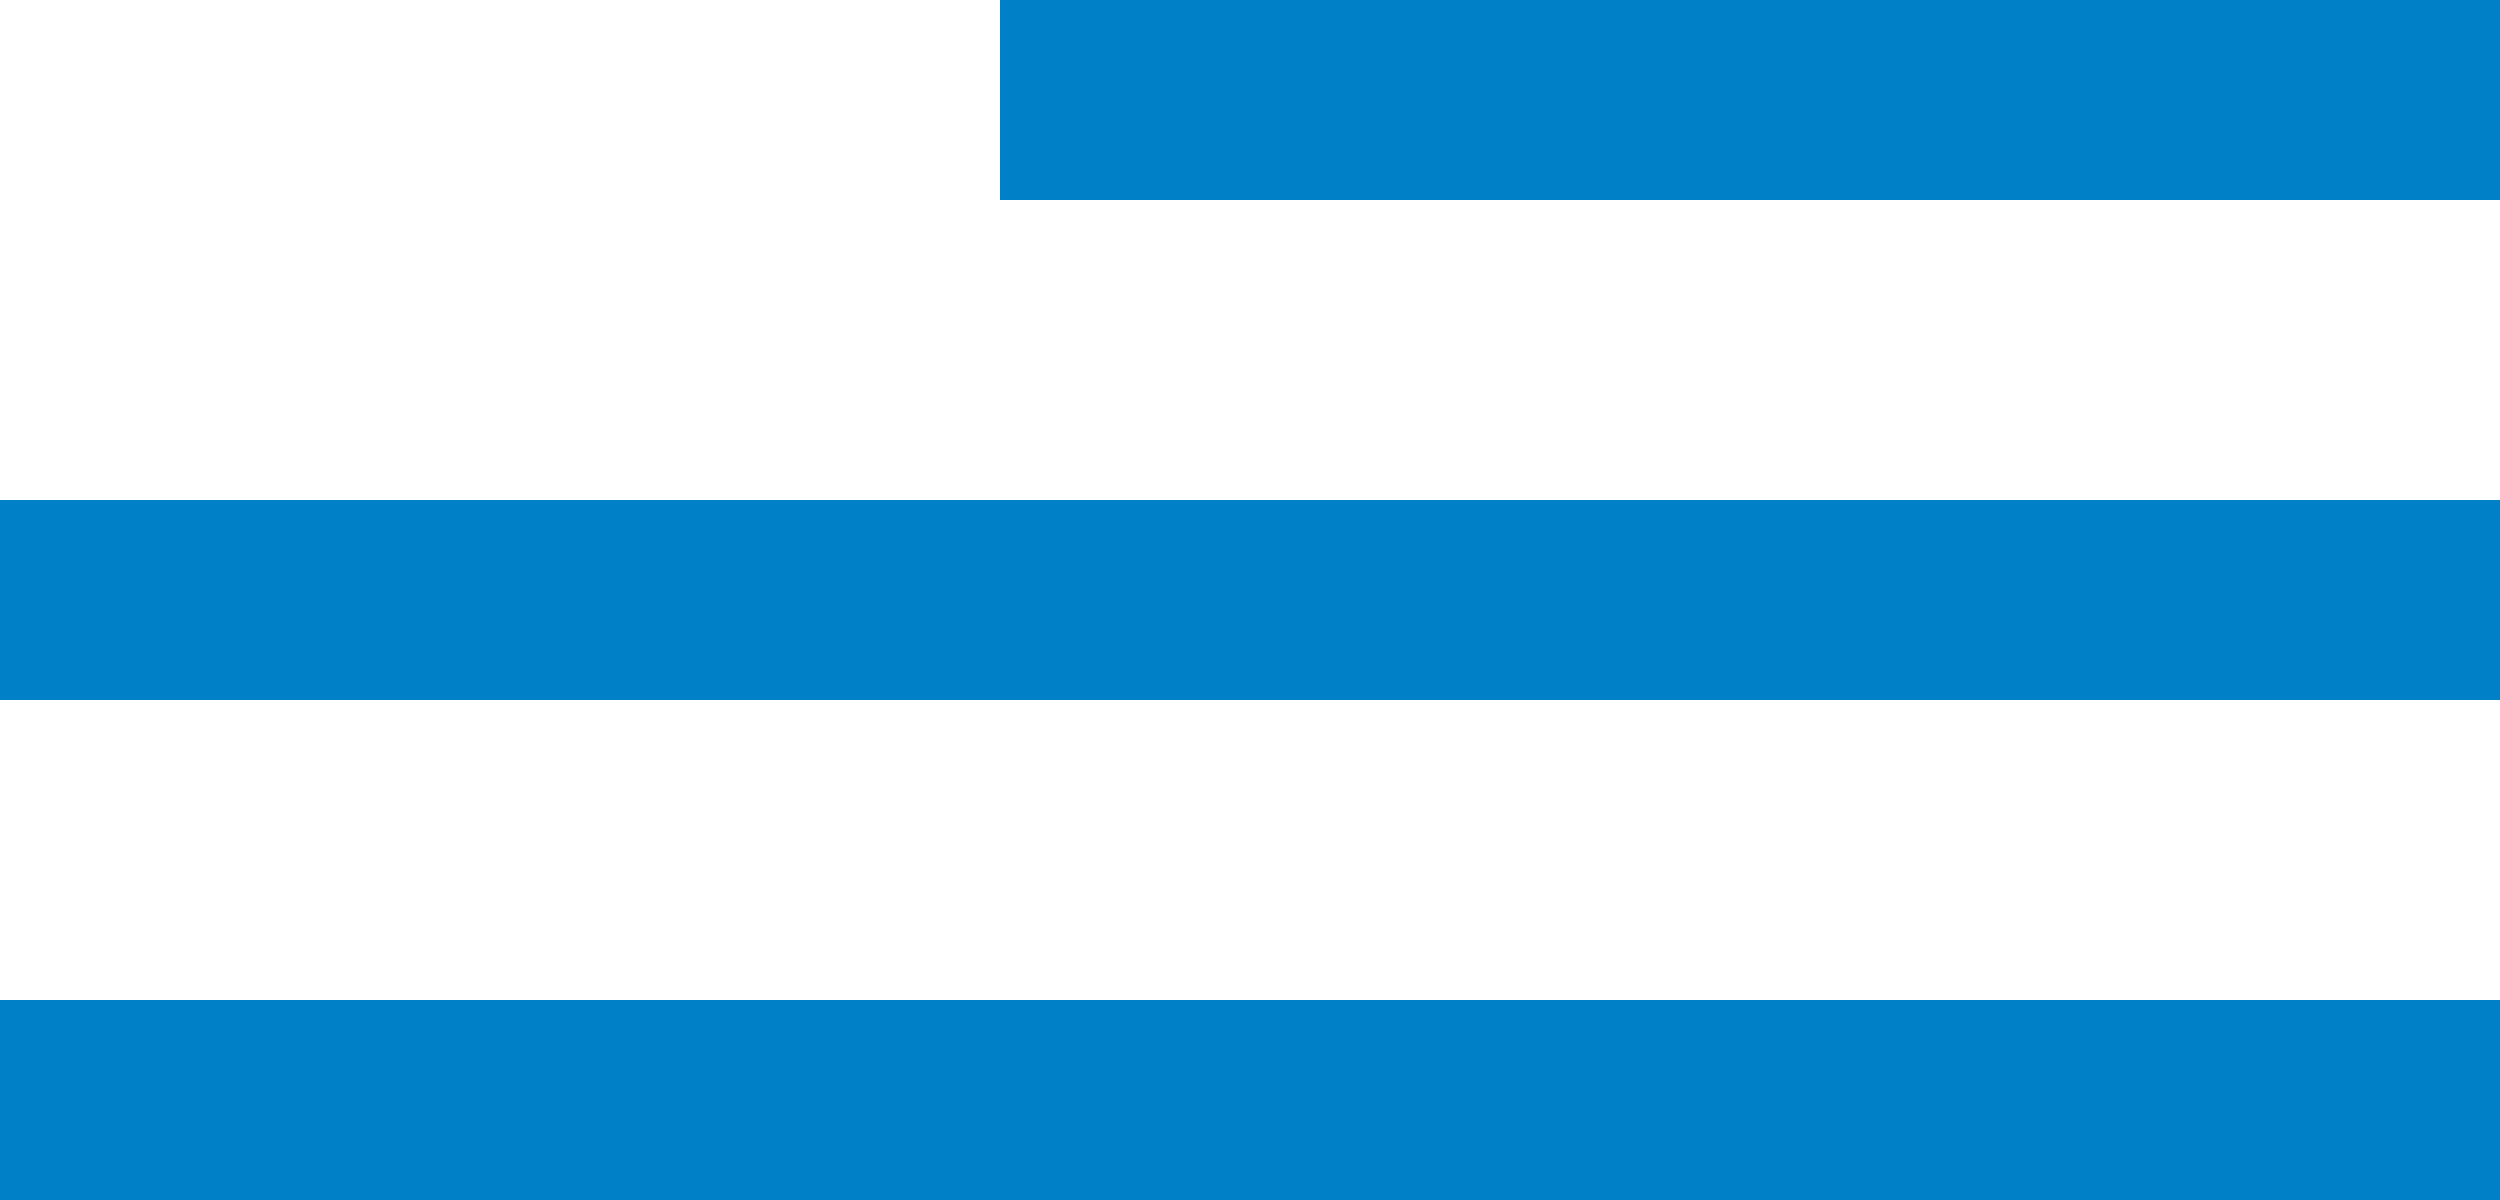 <svg xmlns="http://www.w3.org/2000/svg" width="25" height="12" viewBox="0 0 25 12">
  <g id="Group_2605" data-name="Group 2605" transform="translate(-344 -17)">
    <rect id="Rectangle_1469" data-name="Rectangle 1469" width="15" height="2" transform="translate(354 17)" fill="#0080c7"/>
    <rect id="Rectangle_1470" data-name="Rectangle 1470" width="25" height="2" transform="translate(344 22)" fill="#0080c7"/>
    <rect id="Rectangle_1471" data-name="Rectangle 1471" width="25" height="2" transform="translate(344 27)" fill="#0080c7"/>
  </g>
</svg>
